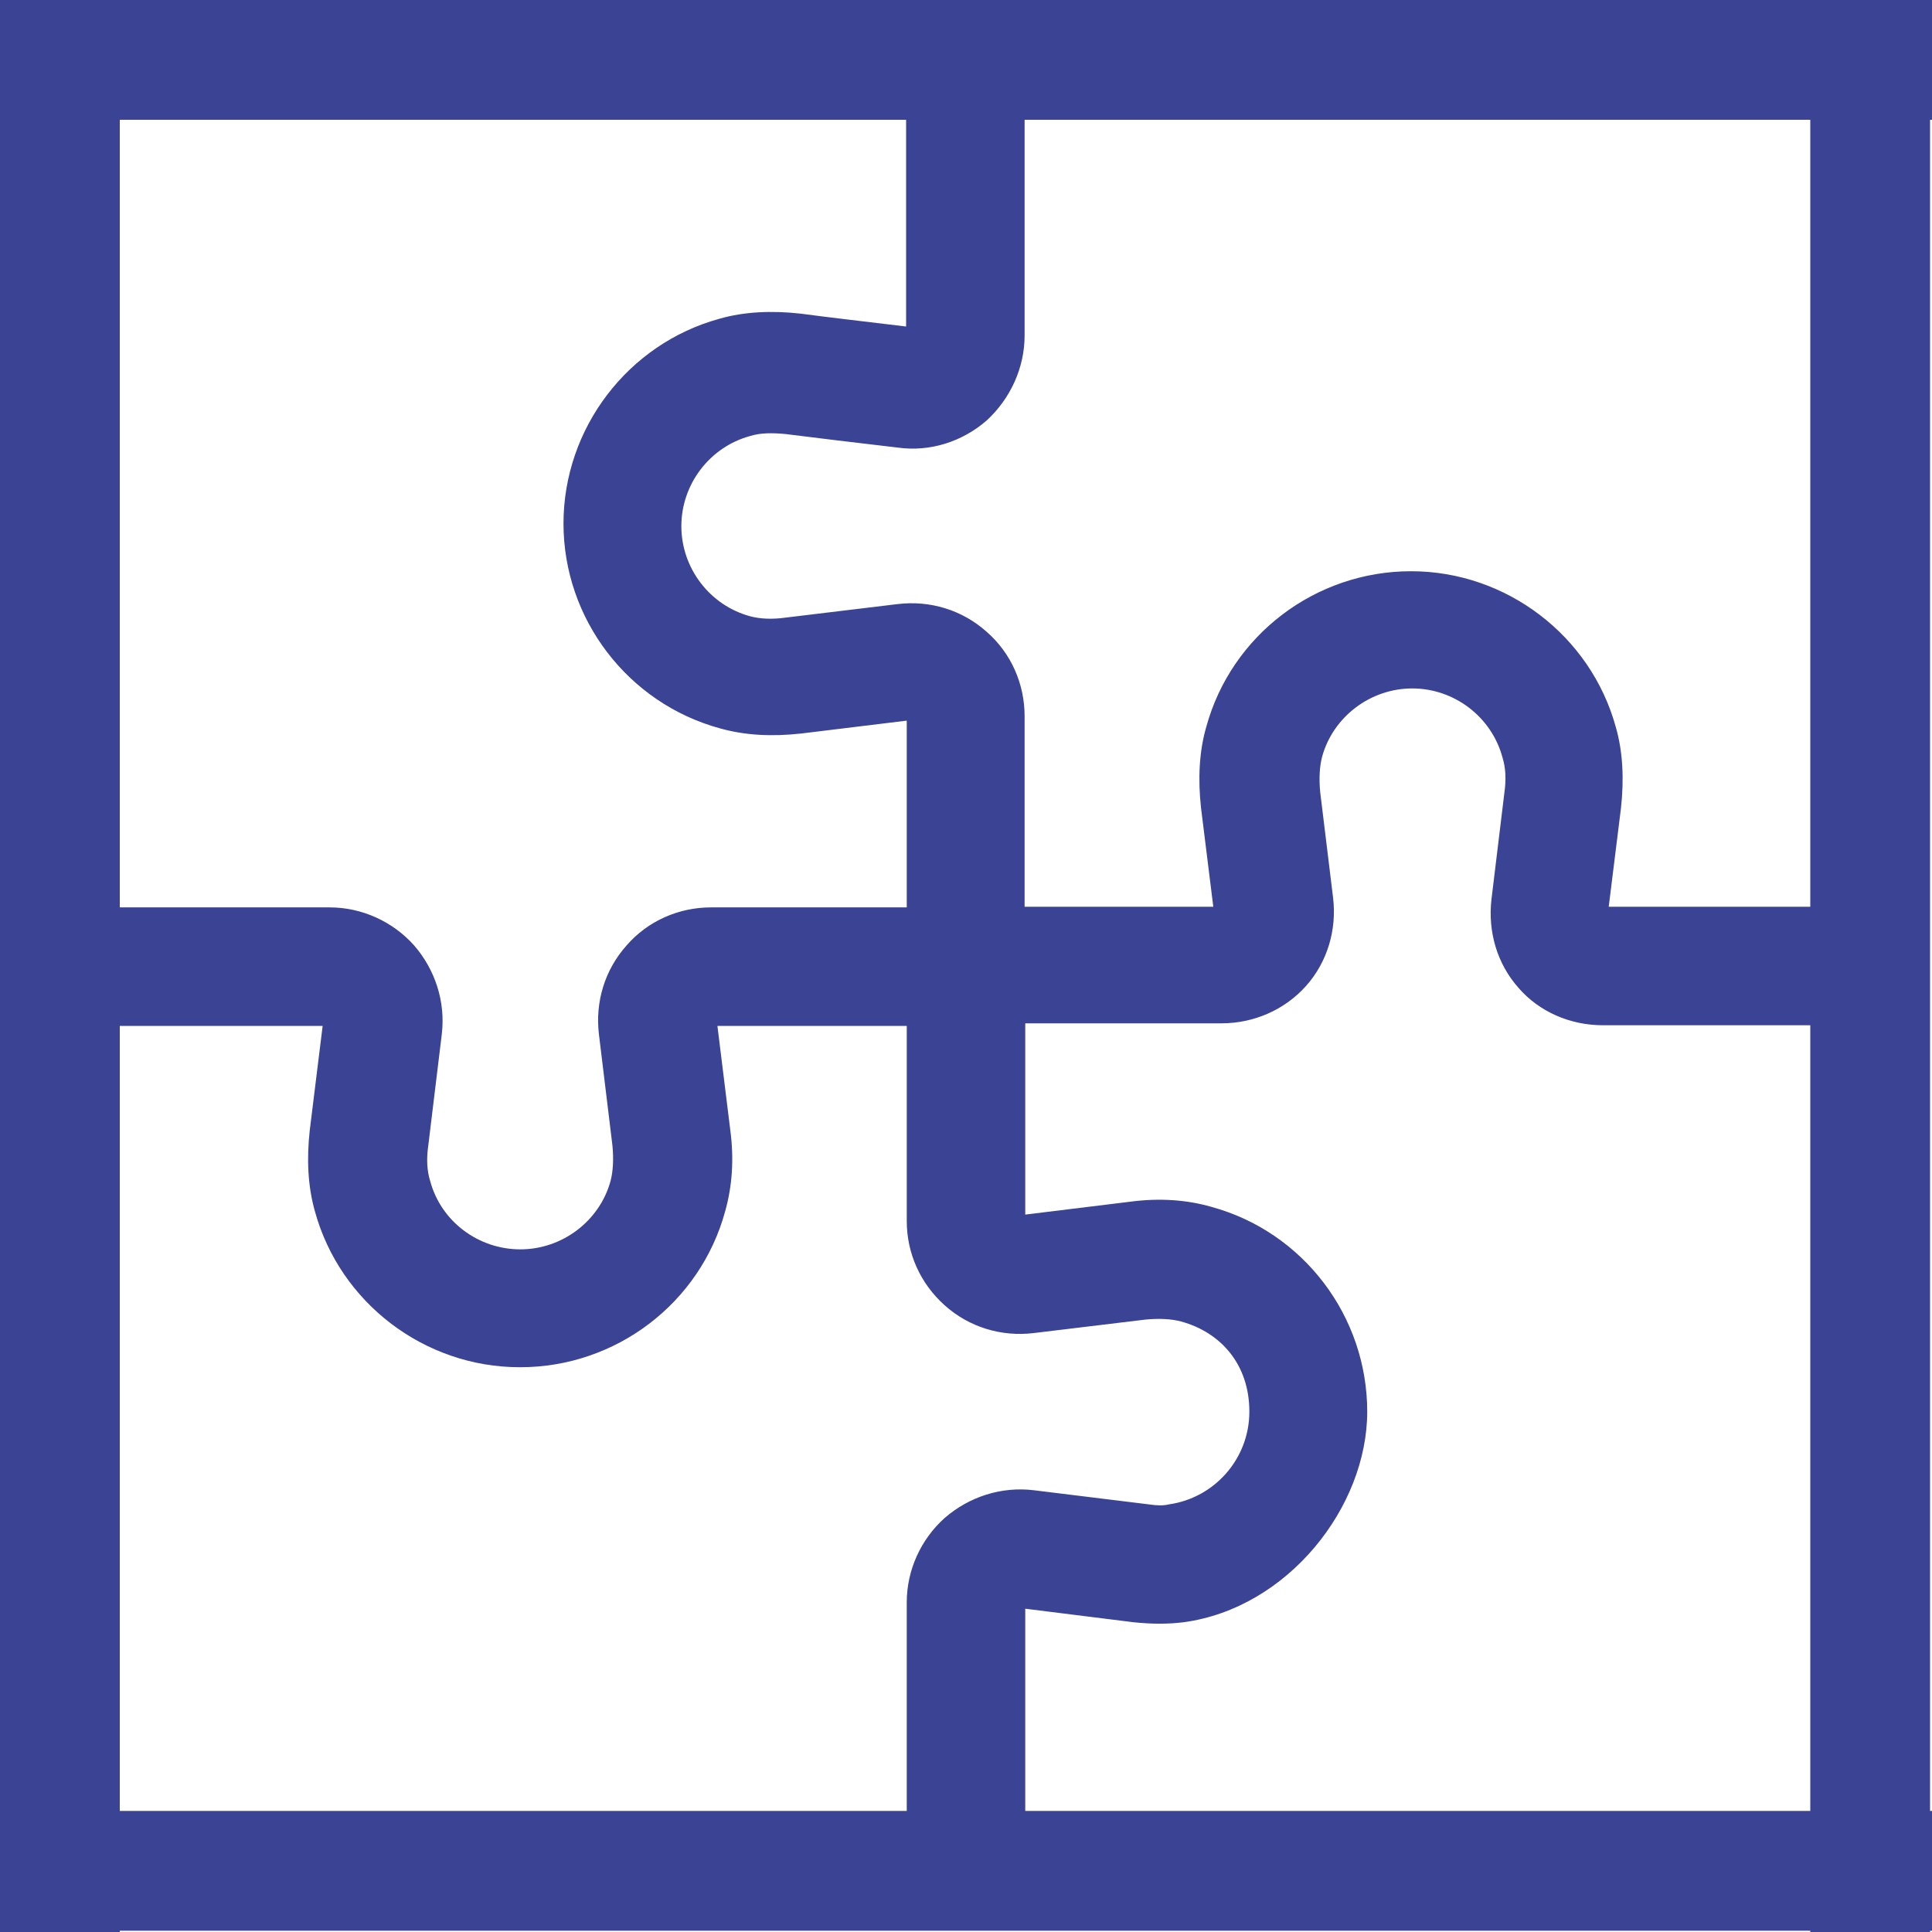 <?xml version="1.0" encoding="UTF-8"?>
<svg xmlns="http://www.w3.org/2000/svg" id="Layer_1" version="1.1" viewBox="0 0 300 300">
  <defs>
    <style>
      .st0 {
        fill: none;
        stroke: #3b4394;
        stroke-linecap: round;
        stroke-linejoin: round;
        stroke-width: 7px;
      }

      .st1 {
        fill: #3b4394;
      }
    </style>
  </defs>
  <rect class="st1" width="300" height="18.6"></rect>
  <rect class="st1" y="281.2" width="300" height="18.6"></rect>
  <rect class="st1" x="0" y="0" width="18.6" height="300"></rect>
  <rect class="st1" x="281.1" y="0" width="18.6" height="300"></rect>
  <g>
    <path class="st1" d="M80.7,212.3c-14.8,0-27.9-10-31.8-24.2-1.1-3.9-1.3-8.1-.8-12.6l2-16.2H10.1c-5.1,0-9.2-4.1-9.2-9.2s4.1-9.2,9.2-9.2h41.1c5,0,9.8,2.2,13.1,5.9,3.3,3.8,4.9,8.8,4.3,13.8l-2.1,17.3c-.3,2.1-.2,3.9.3,5.5,1.7,6.3,7.5,10.6,14,10.6s12.3-4.4,14-10.6c.4-1.5.5-3.4.3-5.5l-2.1-17.3c-.6-5,.9-10,4.3-13.8,3.3-3.8,8.1-5.9,13.1-5.9h39.7c5.1,0,9.2,4.1,9.2,9.2s-4.1,9.2-9.2,9.2h-38.7l2,16.2c.6,4.5.3,8.7-.8,12.6-3.9,14.3-17,24.2-31.8,24.2Z"></path>
    <path class="st1" d="M150,297.7c-5.1,0-9.2-4.1-9.2-9.2v-39.7c0-5,2.2-9.8,5.9-13.1,3.8-3.3,8.8-4.9,13.8-4.3l17.9,2.2c1.3.2,2.3.2,3.1,0,7.1-1,12.5-7.1,12.5-14.4s-4.4-12.3-10.6-14c-1.5-.4-3.4-.5-5.5-.3l-17.4,2.1c-5,.6-10-.9-13.8-4.3s-5.9-8.1-5.9-13.1v-39.7c0-5.1,4.1-9.2,9.2-9.2s9.2,4.1,9.2,9.2v38.7l16.3-2c4.5-.6,8.8-.3,12.6.8,14.3,3.9,24.2,17,24.2,31.8s-12.3,30.5-28.5,32.7c-2.4.3-4.9.3-7.8,0l-16.8-2.1v38.6c0,5.1-4.1,9.2-9.2,9.2Z"></path>
    <path class="st0" d="M163.4,11.5"></path>
    <path class="st1" d="M286.9,159.2h-38c-5.1,0-9.9-2.1-13.1-5.8-3.3-3.7-4.8-8.7-4.2-13.8l2-16.5c.3-2.1.2-3.9-.3-5.5-1.7-6.3-7.5-10.7-14-10.7s-12.3,4.4-14,10.6c-.4,1.5-.5,3.4-.3,5.5l2,16.4c.6,5-.9,10-4.2,13.7-3.3,3.7-8.1,5.8-13.1,5.8h-39.7c-5.1,0-9.2-4.1-9.2-9.2v-37.8l-16.4,2c-4.5.5-8.7.3-12.6-.8-14.3-3.9-24.3-17-24.3-31.8s10-27.9,24.2-31.8c3.8-1.1,8.1-1.3,12.6-.8,3.7.5,10.6,1.3,16.4,2V13.9c0-5.1,4.1-9.2,9.2-9.2s9.2,4.1,9.2,9.2v38.2c0,5-2.2,9.8-5.9,13.2-3.8,3.3-8.8,4.9-13.8,4.2-6-.7-13.5-1.6-17.4-2.1-2.1-.2-3.9-.2-5.5.3-6.3,1.7-10.7,7.5-10.7,14s4.4,12.3,10.7,14c1.5.4,3.4.5,5.5.2l17.4-2.1c5-.6,10,.9,13.8,4.3,3.8,3.3,5.9,8.1,5.9,13.1v29.6h29.3l-1.9-15.3c-.5-4.5-.3-8.8.8-12.6,3.9-14.3,17-24.2,31.8-24.2s27.9,10,31.8,24.2c1.1,3.8,1.3,8.1.8,12.6l-1.9,15.3h36.9c5.1,0,9.2,4.1,9.2,9.2s-4.1,9.2-9.2,9.2ZM141.8,51.2s0,0,0,0c0,0,0,0,0,0Z"></path>
  </g>
</svg>
